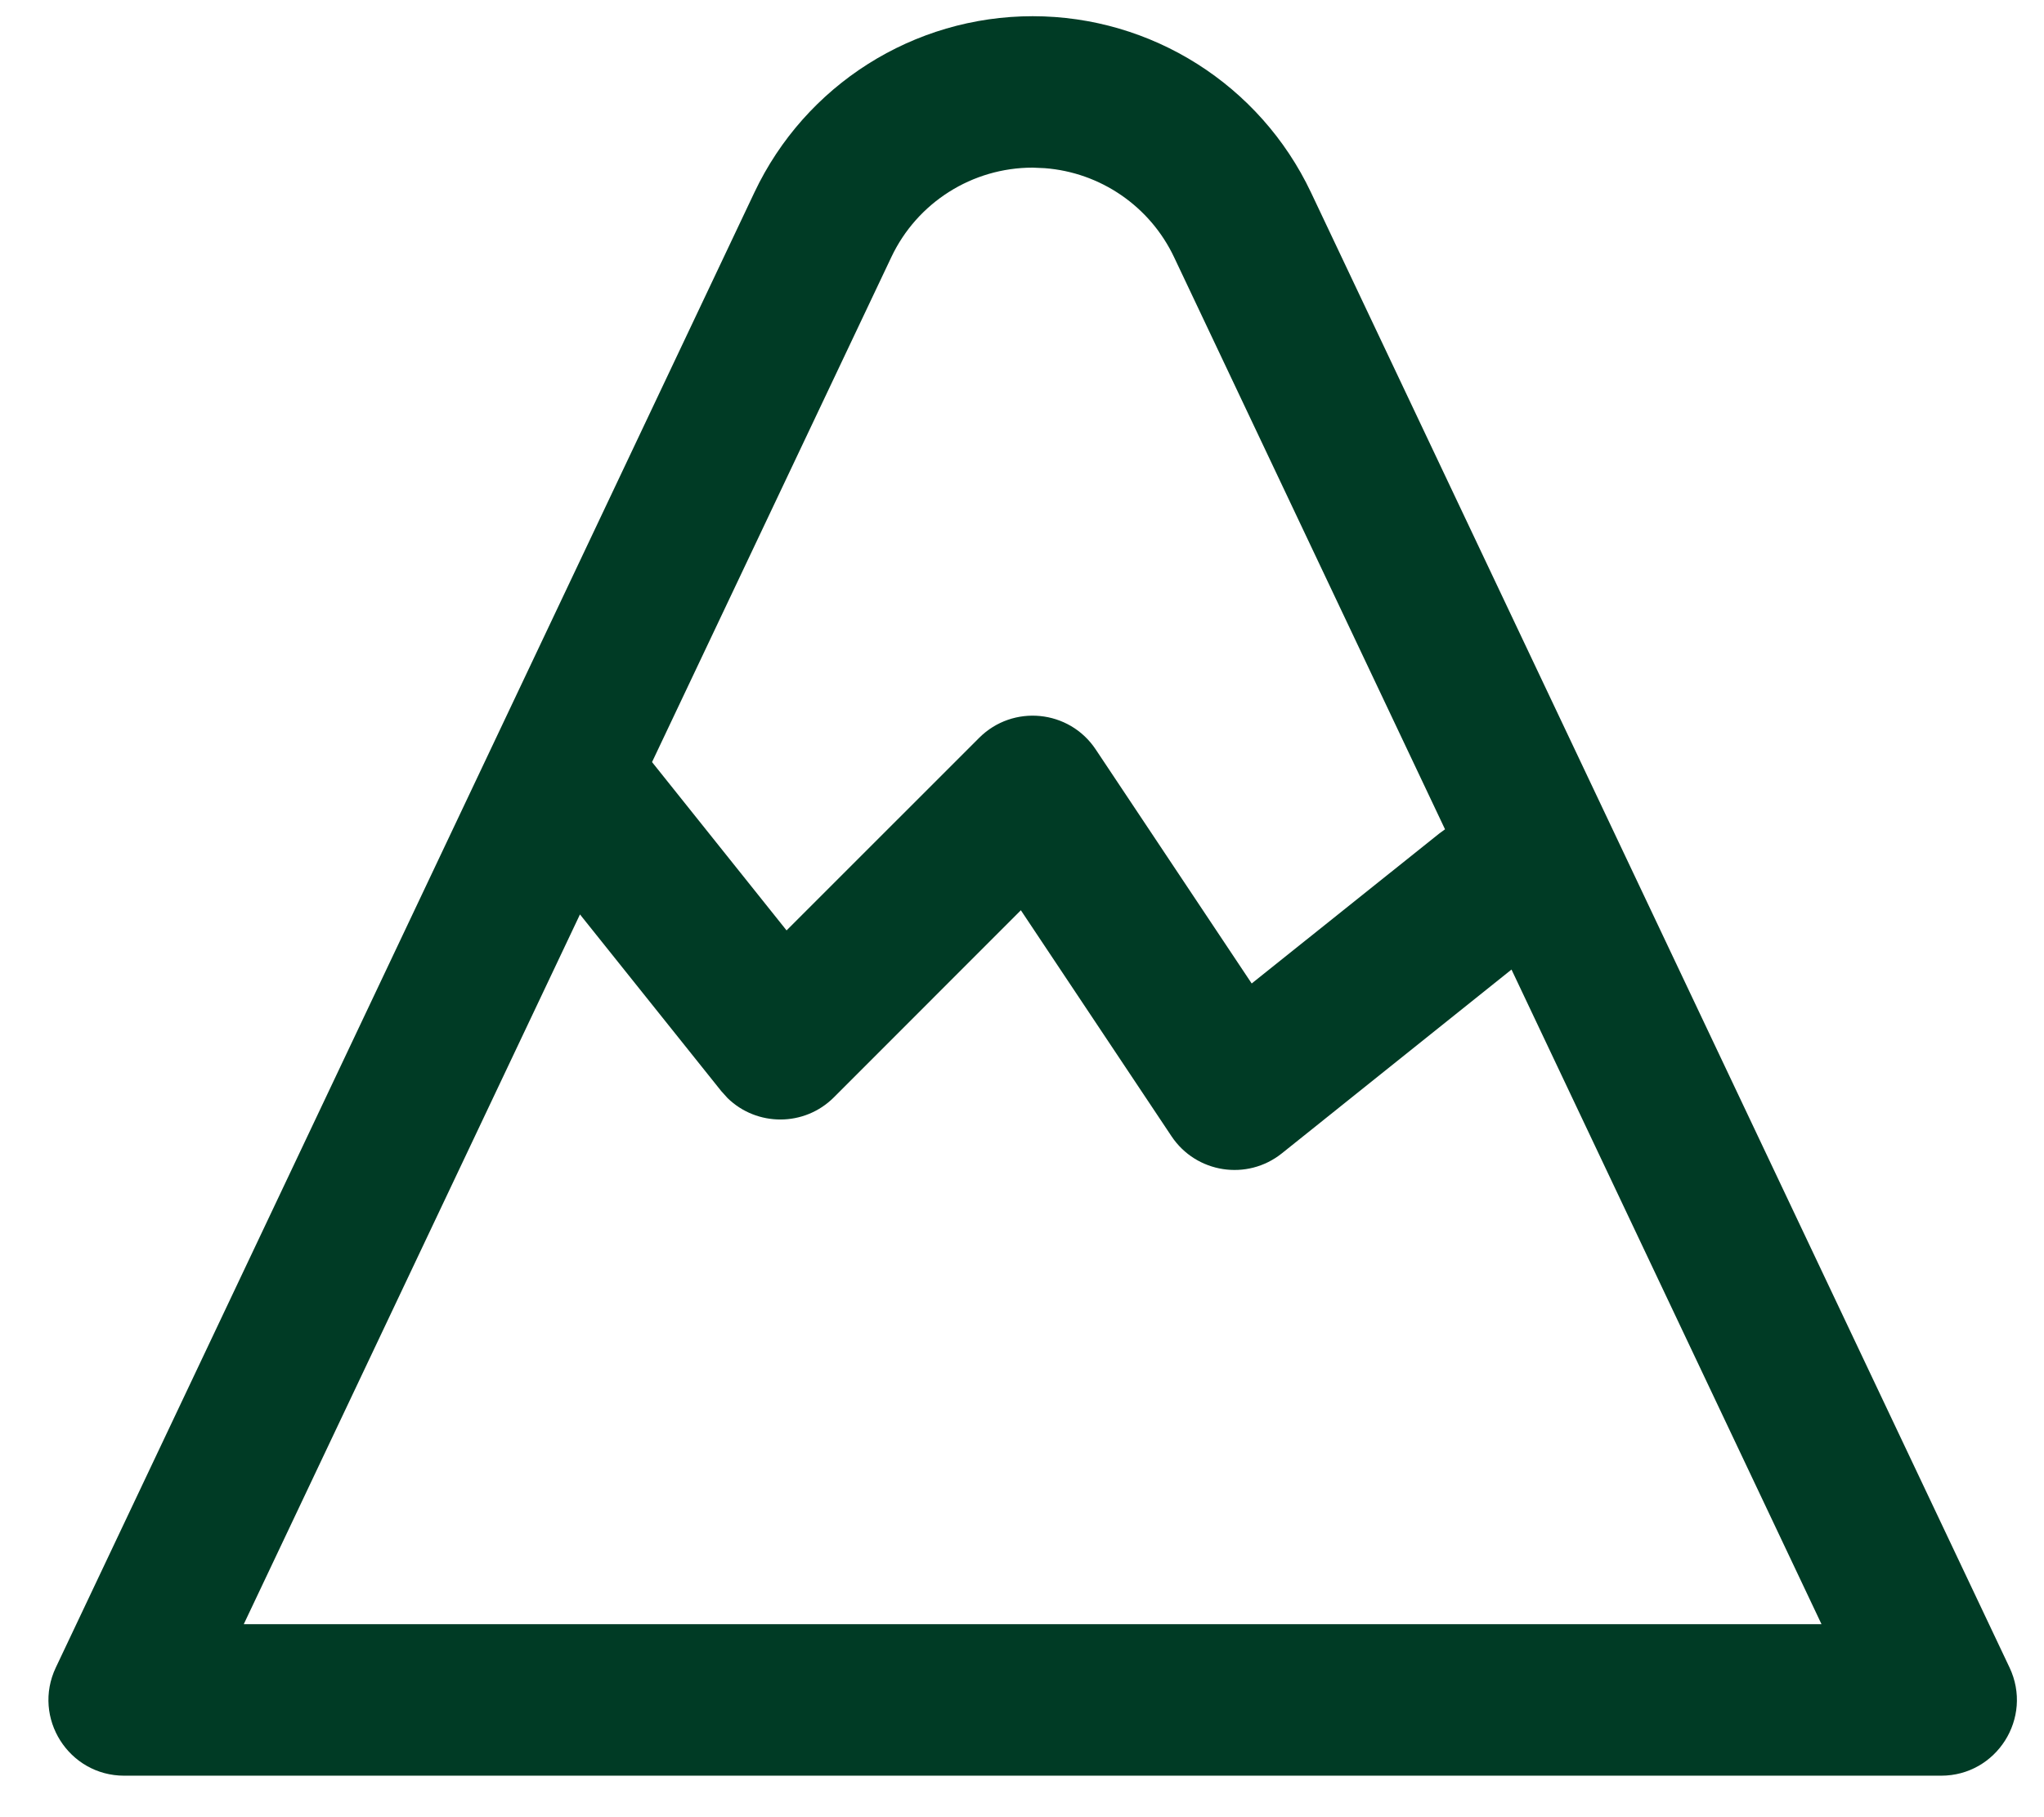 <?xml version="1.0" encoding="UTF-8"?>
<svg width="27px" height="24px" viewBox="0 0 27 24" version="1.1" xmlns="http://www.w3.org/2000/svg" xmlns:xlink="http://www.w3.org/1999/xlink">
    <title>icon-mountain</title>
    <g id="Page-1" stroke="none" stroke-width="1" fill="none" fill-rule="evenodd">
        <g id="Artboard" transform="translate(-52, -34)" fill="#003b25" fill-rule="nonzero">
            <path d="M65.641,34.214 C67.213,34.214 68.644,35.121 69.317,36.541 L78.545,56.024 C78.859,56.688 78.375,57.452 77.641,57.452 L53.641,57.452 C52.907,57.452 52.423,56.688 52.737,56.024 L61.965,36.542 C62.637,35.121 64.069,34.214 65.641,34.214 Z M65.485,46.022 L63.015,48.493 C62.623,48.884 61.997,48.879 61.611,48.503 L61.527,48.41 L59.661,46.077 L55.22,55.451 L76.061,55.451 L71.966,46.805 L68.932,49.233 C68.474,49.599 67.801,49.495 67.475,49.007 L65.485,46.022 Z M65.641,36.214 C64.842,36.214 64.114,36.675 63.773,37.398 L60.613,44.065 L62.39,46.288 L64.934,43.745 C65.38,43.299 66.123,43.372 66.473,43.897 L68.534,46.989 L71.016,45.005 L71.088,44.953 L67.509,37.397 C67.19,36.723 66.535,36.277 65.8,36.221 L65.641,36.214 Z" id="icon-mountain"></path>
        </g>
    </g>
</svg>